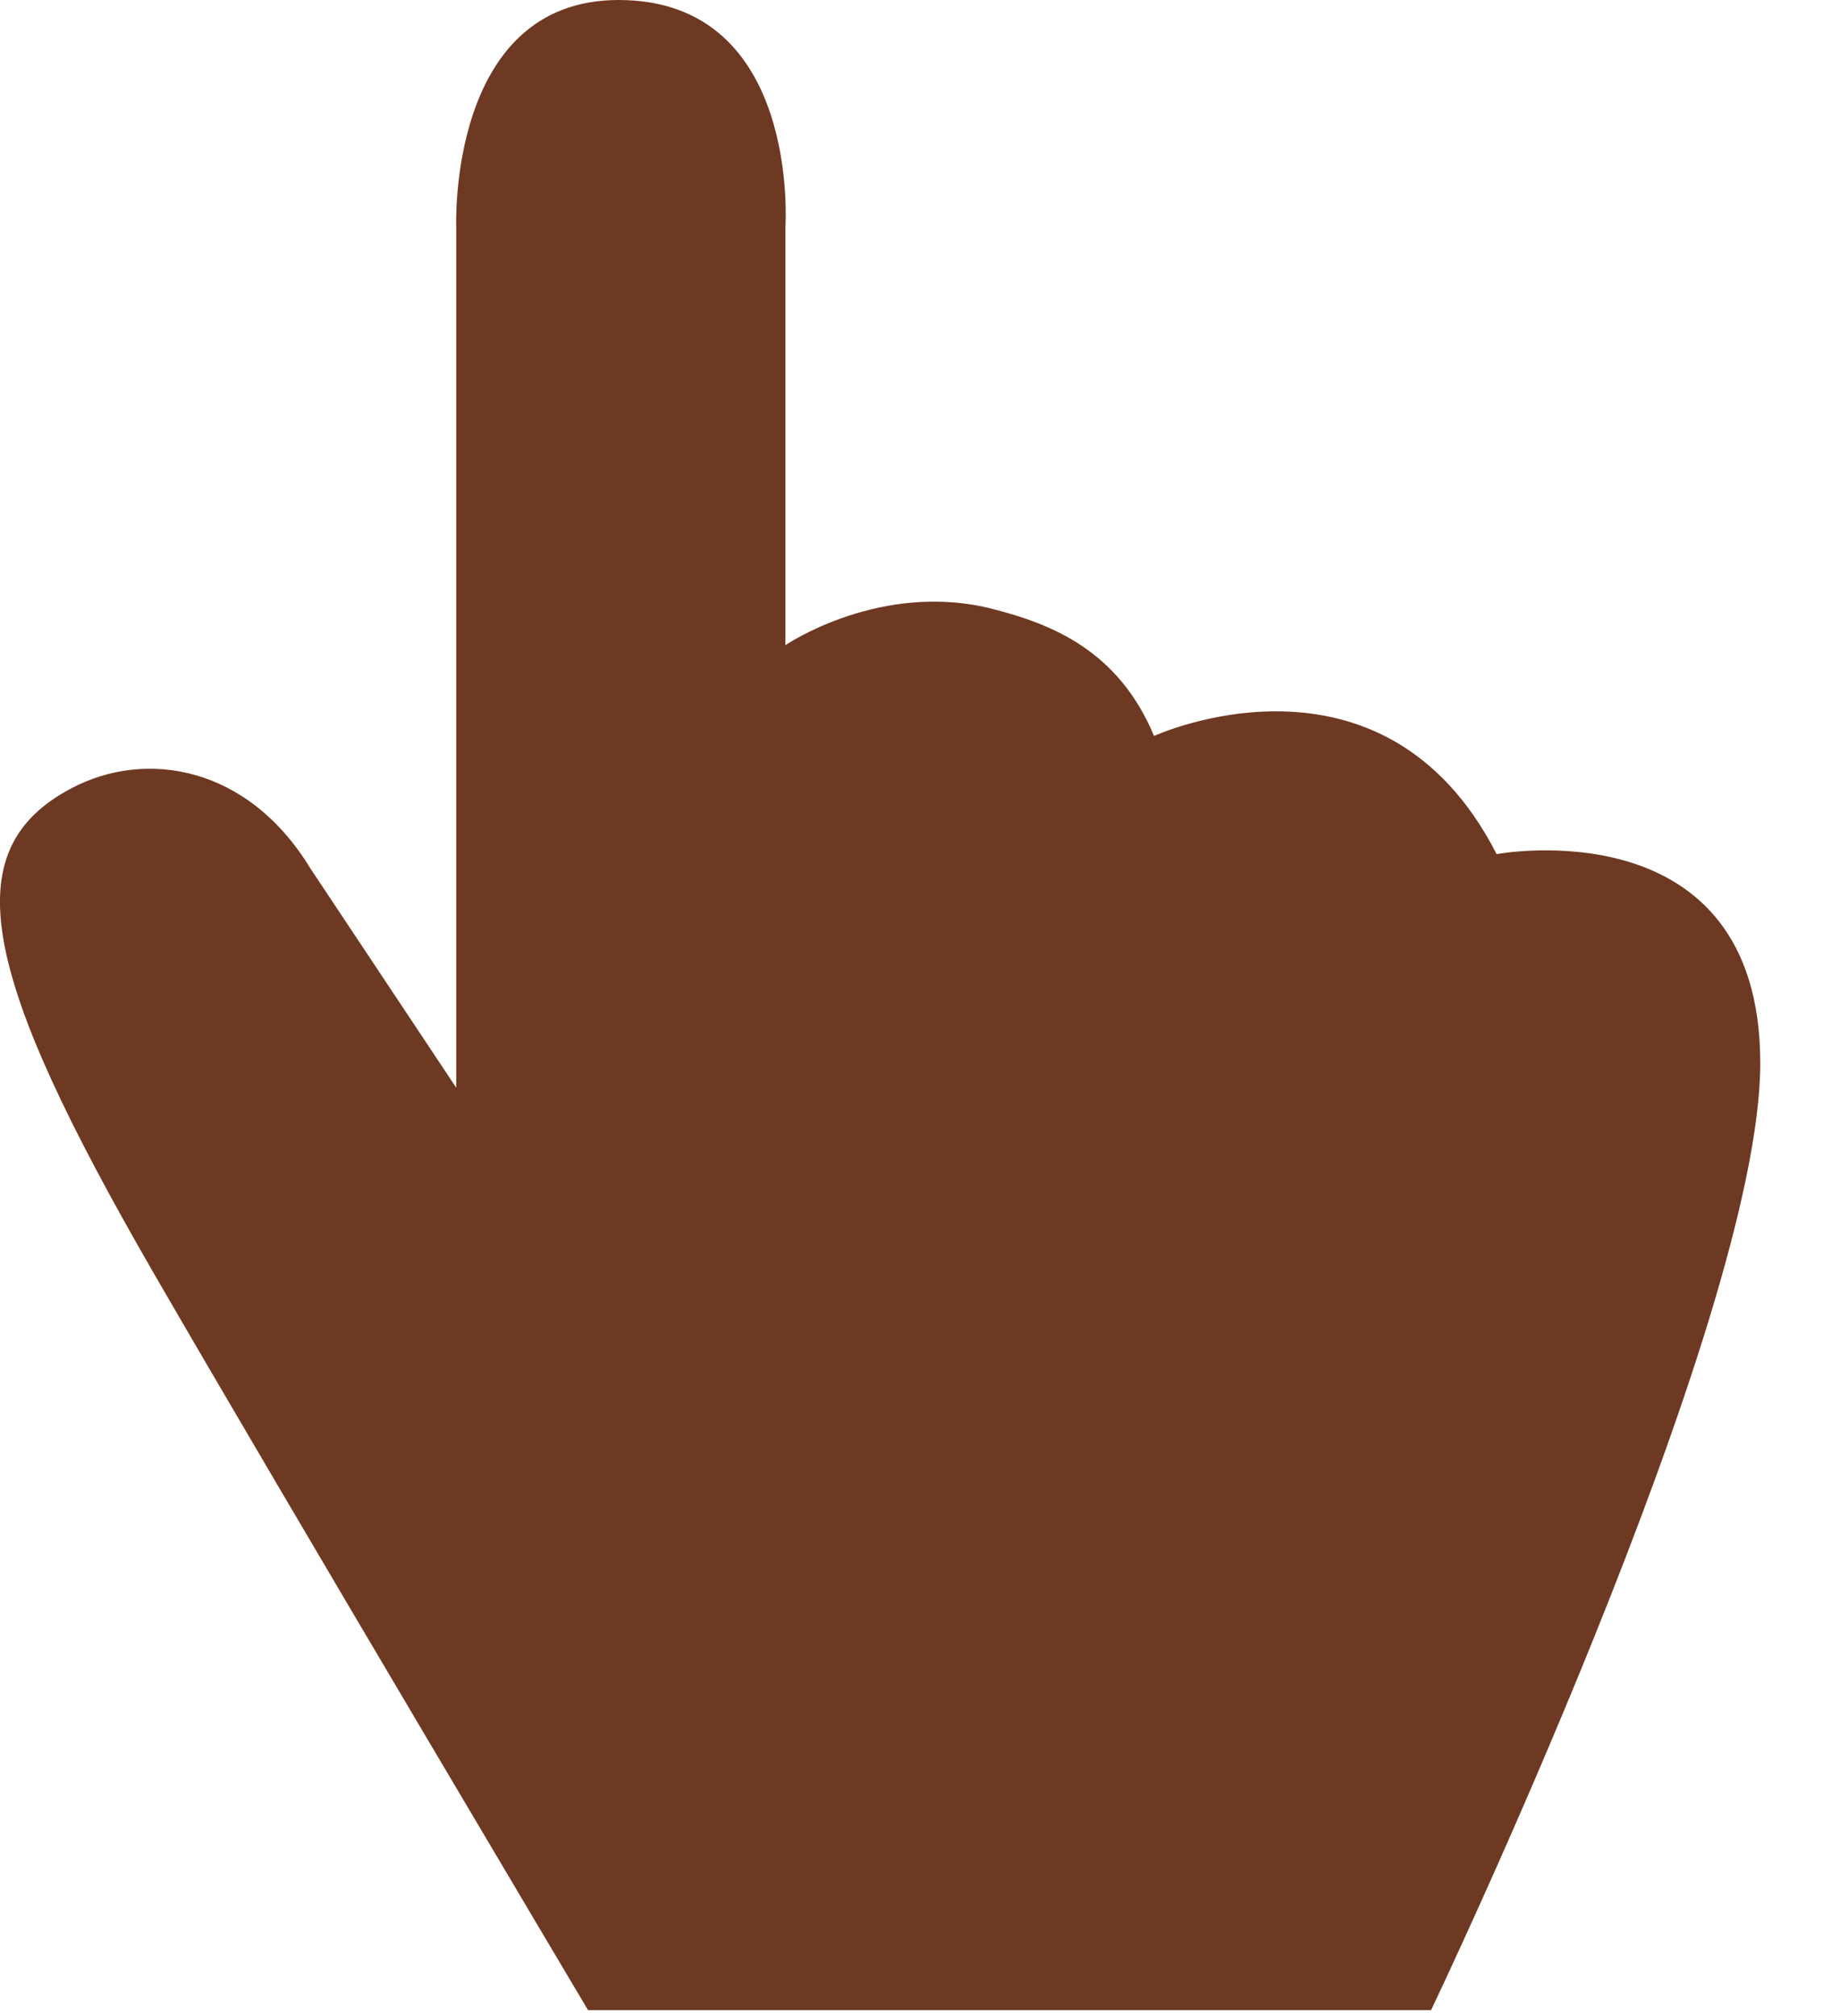 <?xml version="1.0" encoding="UTF-8"?> <svg xmlns="http://www.w3.org/2000/svg" width="21" height="23" viewBox="0 0 21 23" fill="none"><g clip-path="url(#clip0_2188_15)"><path d="M6.711 22.932C6.711 22.932 3.218 17.057 1.747 14.512C-0.208 11.125 -0.531 9.696 0.821 8.99C1.662 8.548 2.827 8.733 3.541 9.905L5.207 12.409V2.593C5.207 2.593 5.105 0 7.06 0C9.142 0 8.964 2.593 8.964 2.593V7.36C8.964 7.36 10.06 6.614 11.344 6.951C11.998 7.12 12.763 7.417 13.171 8.396C13.171 8.396 15.78 7.2 17.081 9.744C17.081 9.744 20.09 9.182 20.09 12.128C20.09 15.074 16.333 22.932 16.333 22.932H6.711Z" fill="#6E3922"></path></g><defs><clipPath id="clip0_2188_15"><rect width="21" height="23" fill="white"></rect></clipPath></defs></svg> 